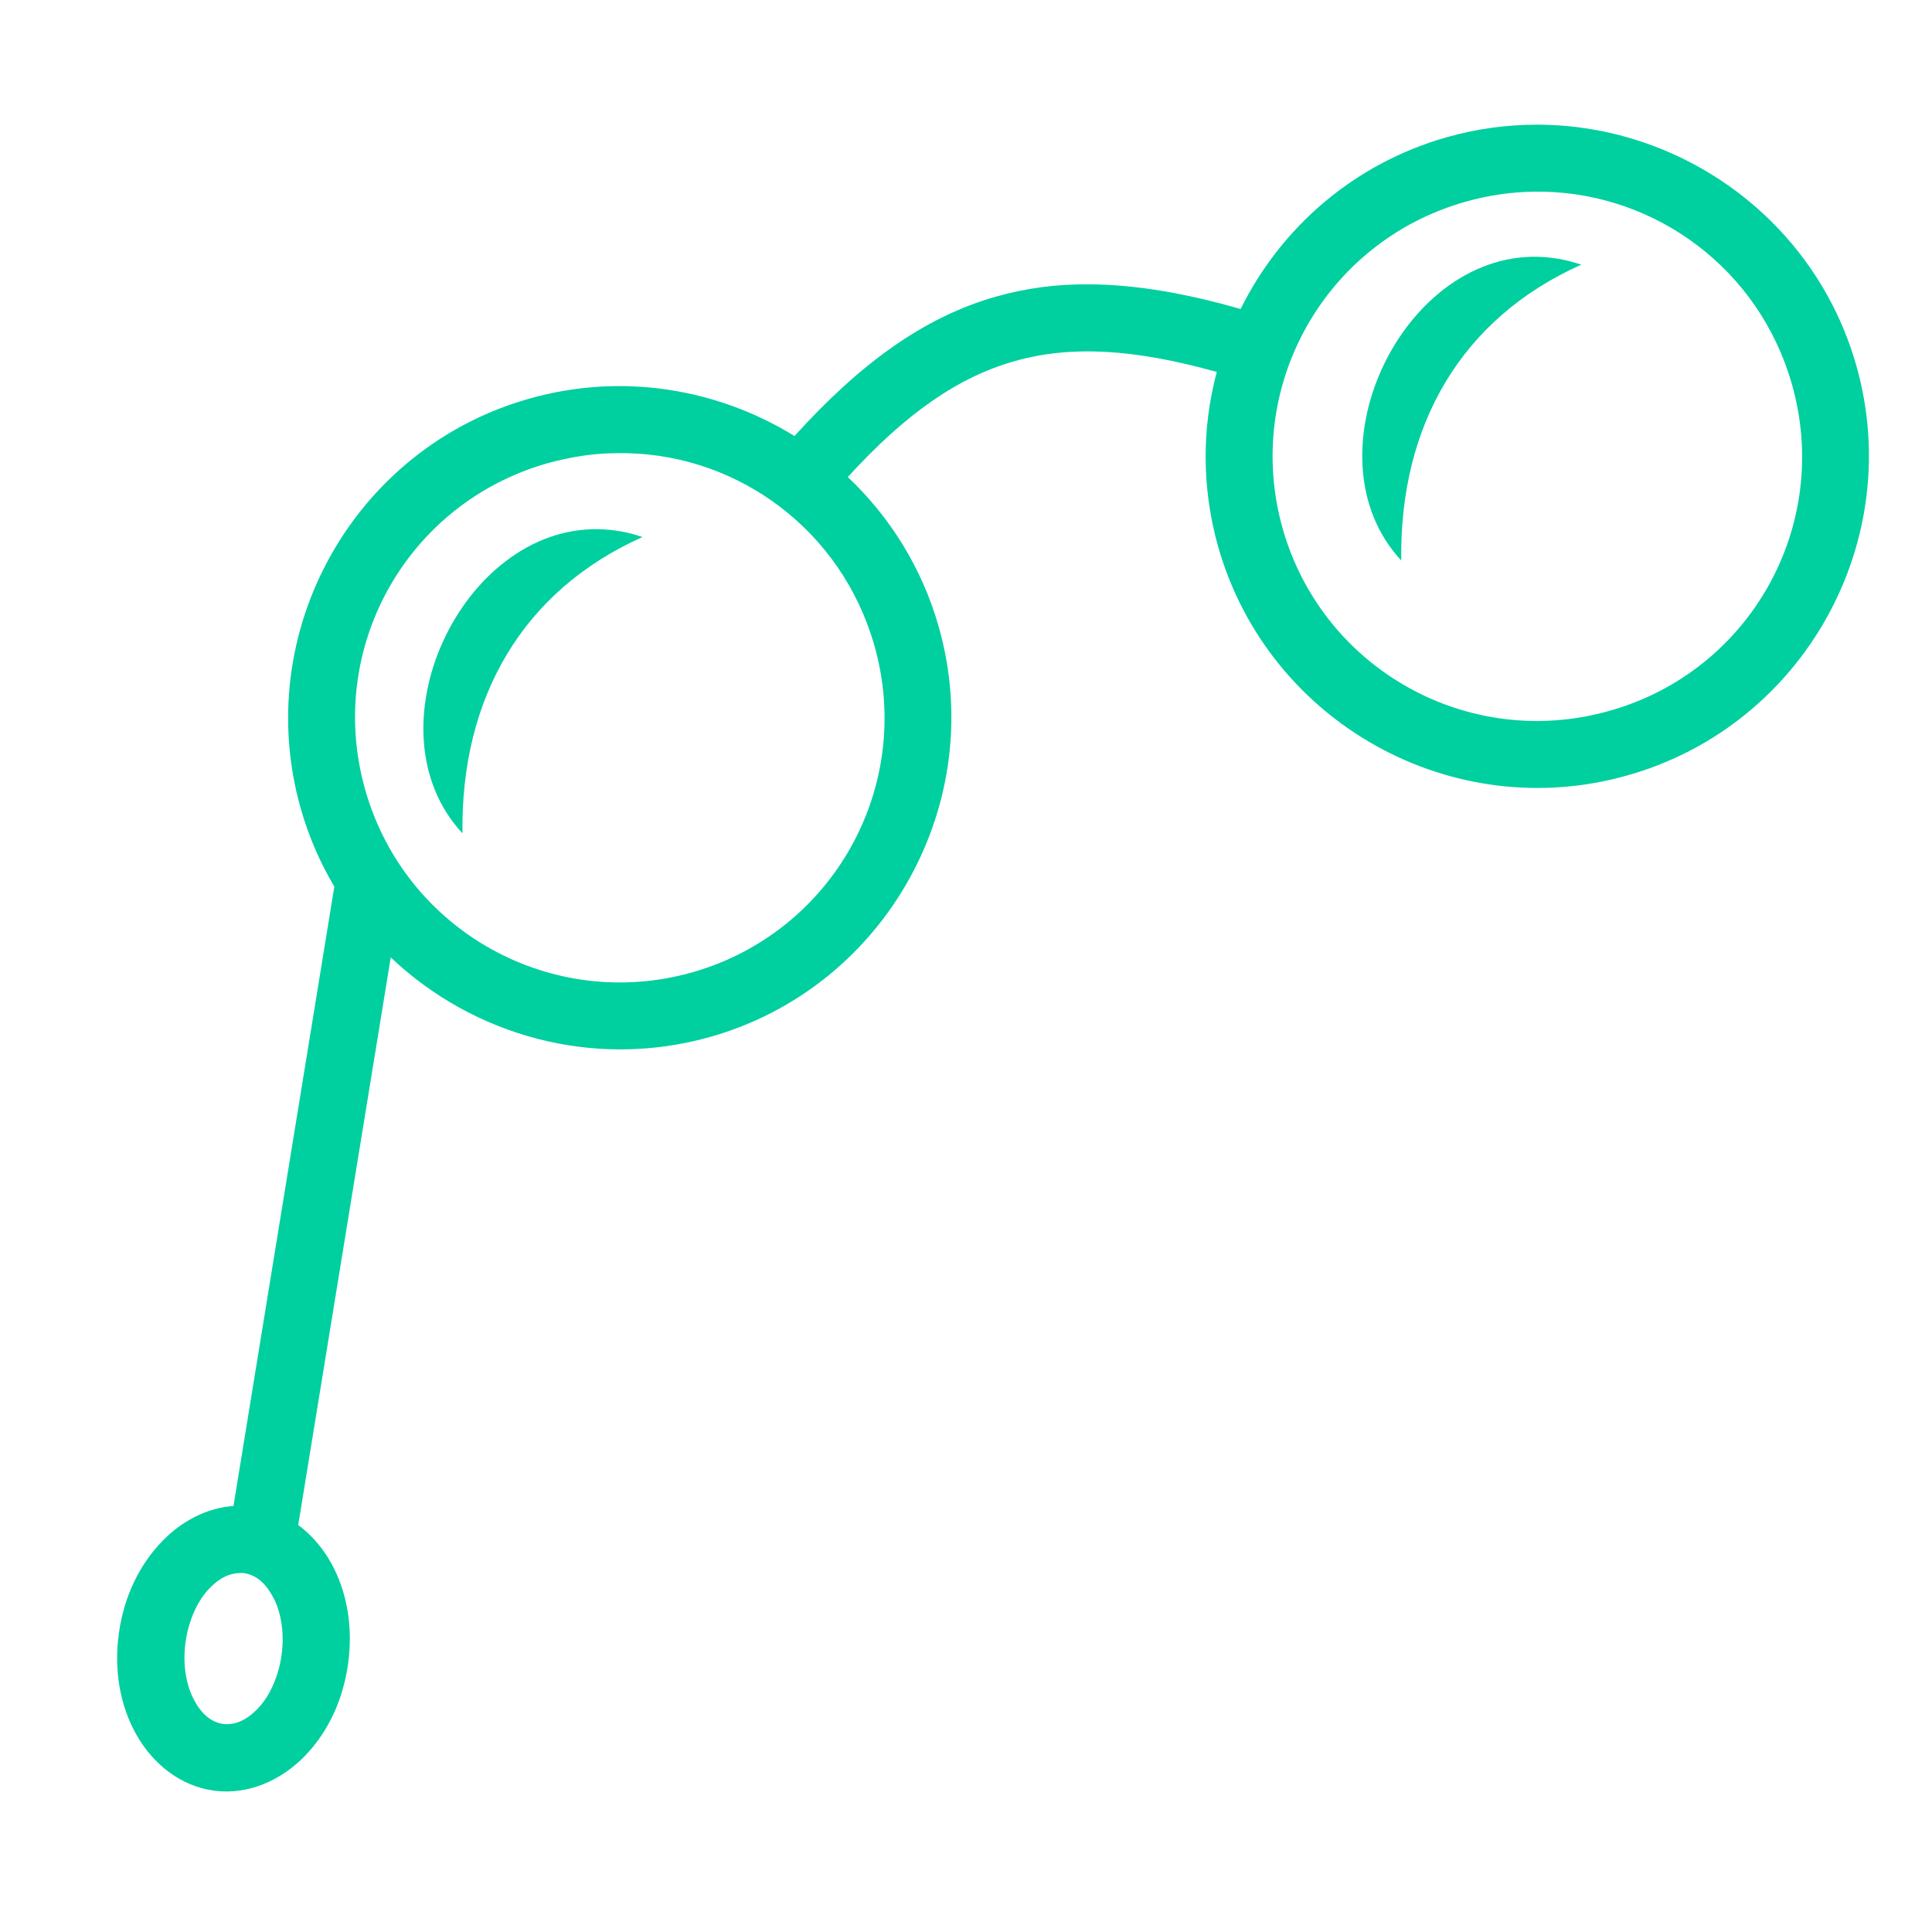 <?xml version="1.0" encoding="UTF-8"?> <svg xmlns="http://www.w3.org/2000/svg" width="81" height="80" viewBox="0 0 81 80" fill="none"><path d="M64.436 5.227C63.185 5.227 61.904 5.397 60.639 5.758C56.732 6.872 53.685 9.57 52.014 12.956C49.717 12.298 47.639 11.934 45.685 11.922C44.326 11.906 43.014 12.078 41.748 12.438C38.701 13.306 36.029 15.277 33.31 18.281C30.092 16.297 26.076 15.605 22.17 16.719C14.804 18.812 10.514 26.531 12.611 33.906C12.945 35.078 13.421 36.172 14.017 37.172L9.789 63.141C8.648 63.219 7.595 63.797 6.809 64.609C5.837 65.609 5.19 66.953 4.981 68.5C4.771 70.047 5.037 71.516 5.712 72.719C6.385 73.922 7.545 74.891 8.987 75.078C10.428 75.266 11.807 74.625 12.778 73.625C13.748 72.625 14.387 71.281 14.596 69.734C14.806 68.188 14.546 66.719 13.874 65.516C13.534 64.906 13.067 64.359 12.503 63.938L16.382 40.141C19.842 43.422 24.889 44.859 29.795 43.469C37.154 41.375 41.451 33.641 39.357 26.281C38.654 23.797 37.295 21.656 35.545 20C37.982 17.328 40.17 15.812 42.529 15.144C44.873 14.475 47.529 14.619 51.014 15.595C50.389 17.938 50.373 20.453 51.076 22.938C53.185 30.312 60.904 34.609 68.264 32.5C75.623 30.406 79.92 22.688 77.826 15.323C76.092 9.225 70.498 5.23 64.436 5.227ZM64.326 8.036C64.451 8.034 64.592 8.034 64.732 8.037C69.467 8.147 73.748 11.295 75.123 16.094C76.811 22 73.404 28.125 67.498 29.797C61.592 31.484 55.467 28.078 53.779 22.172C52.107 16.266 55.514 10.145 61.42 8.464C62.389 8.188 63.357 8.048 64.326 8.036ZM64.467 10.766C58.717 10.639 54.717 19.156 58.748 23.5C58.67 17.828 61.264 13.348 66.295 11.097C65.67 10.884 65.061 10.78 64.467 10.766ZM25.857 19H26.264C30.998 19.094 35.279 22.25 36.654 27.047C38.342 32.953 34.935 39.078 29.029 40.766C23.123 42.438 16.998 39.031 15.315 33.125C13.634 27.219 17.029 21.109 22.951 19.422C23.92 19.156 24.889 19 25.857 19ZM25.107 22.188C19.357 22.062 15.35 30.594 19.389 34.938C19.311 29.266 21.904 24.766 26.936 22.516C26.311 22.297 25.701 22.203 25.107 22.188ZM10.095 65.953C10.137 65.938 10.178 65.953 10.218 65.953C10.653 66.016 11.073 66.281 11.417 66.906C11.762 67.5 11.939 68.406 11.807 69.375C11.675 70.344 11.264 71.188 10.771 71.672C10.278 72.172 9.8 72.328 9.365 72.281C8.931 72.219 8.51 71.953 8.168 71.328C7.823 70.734 7.645 69.828 7.778 68.859C7.909 67.891 8.321 67.047 8.812 66.562C9.243 66.125 9.665 65.953 10.054 65.953H10.095Z" fill="#00CF9F"></path></svg> 